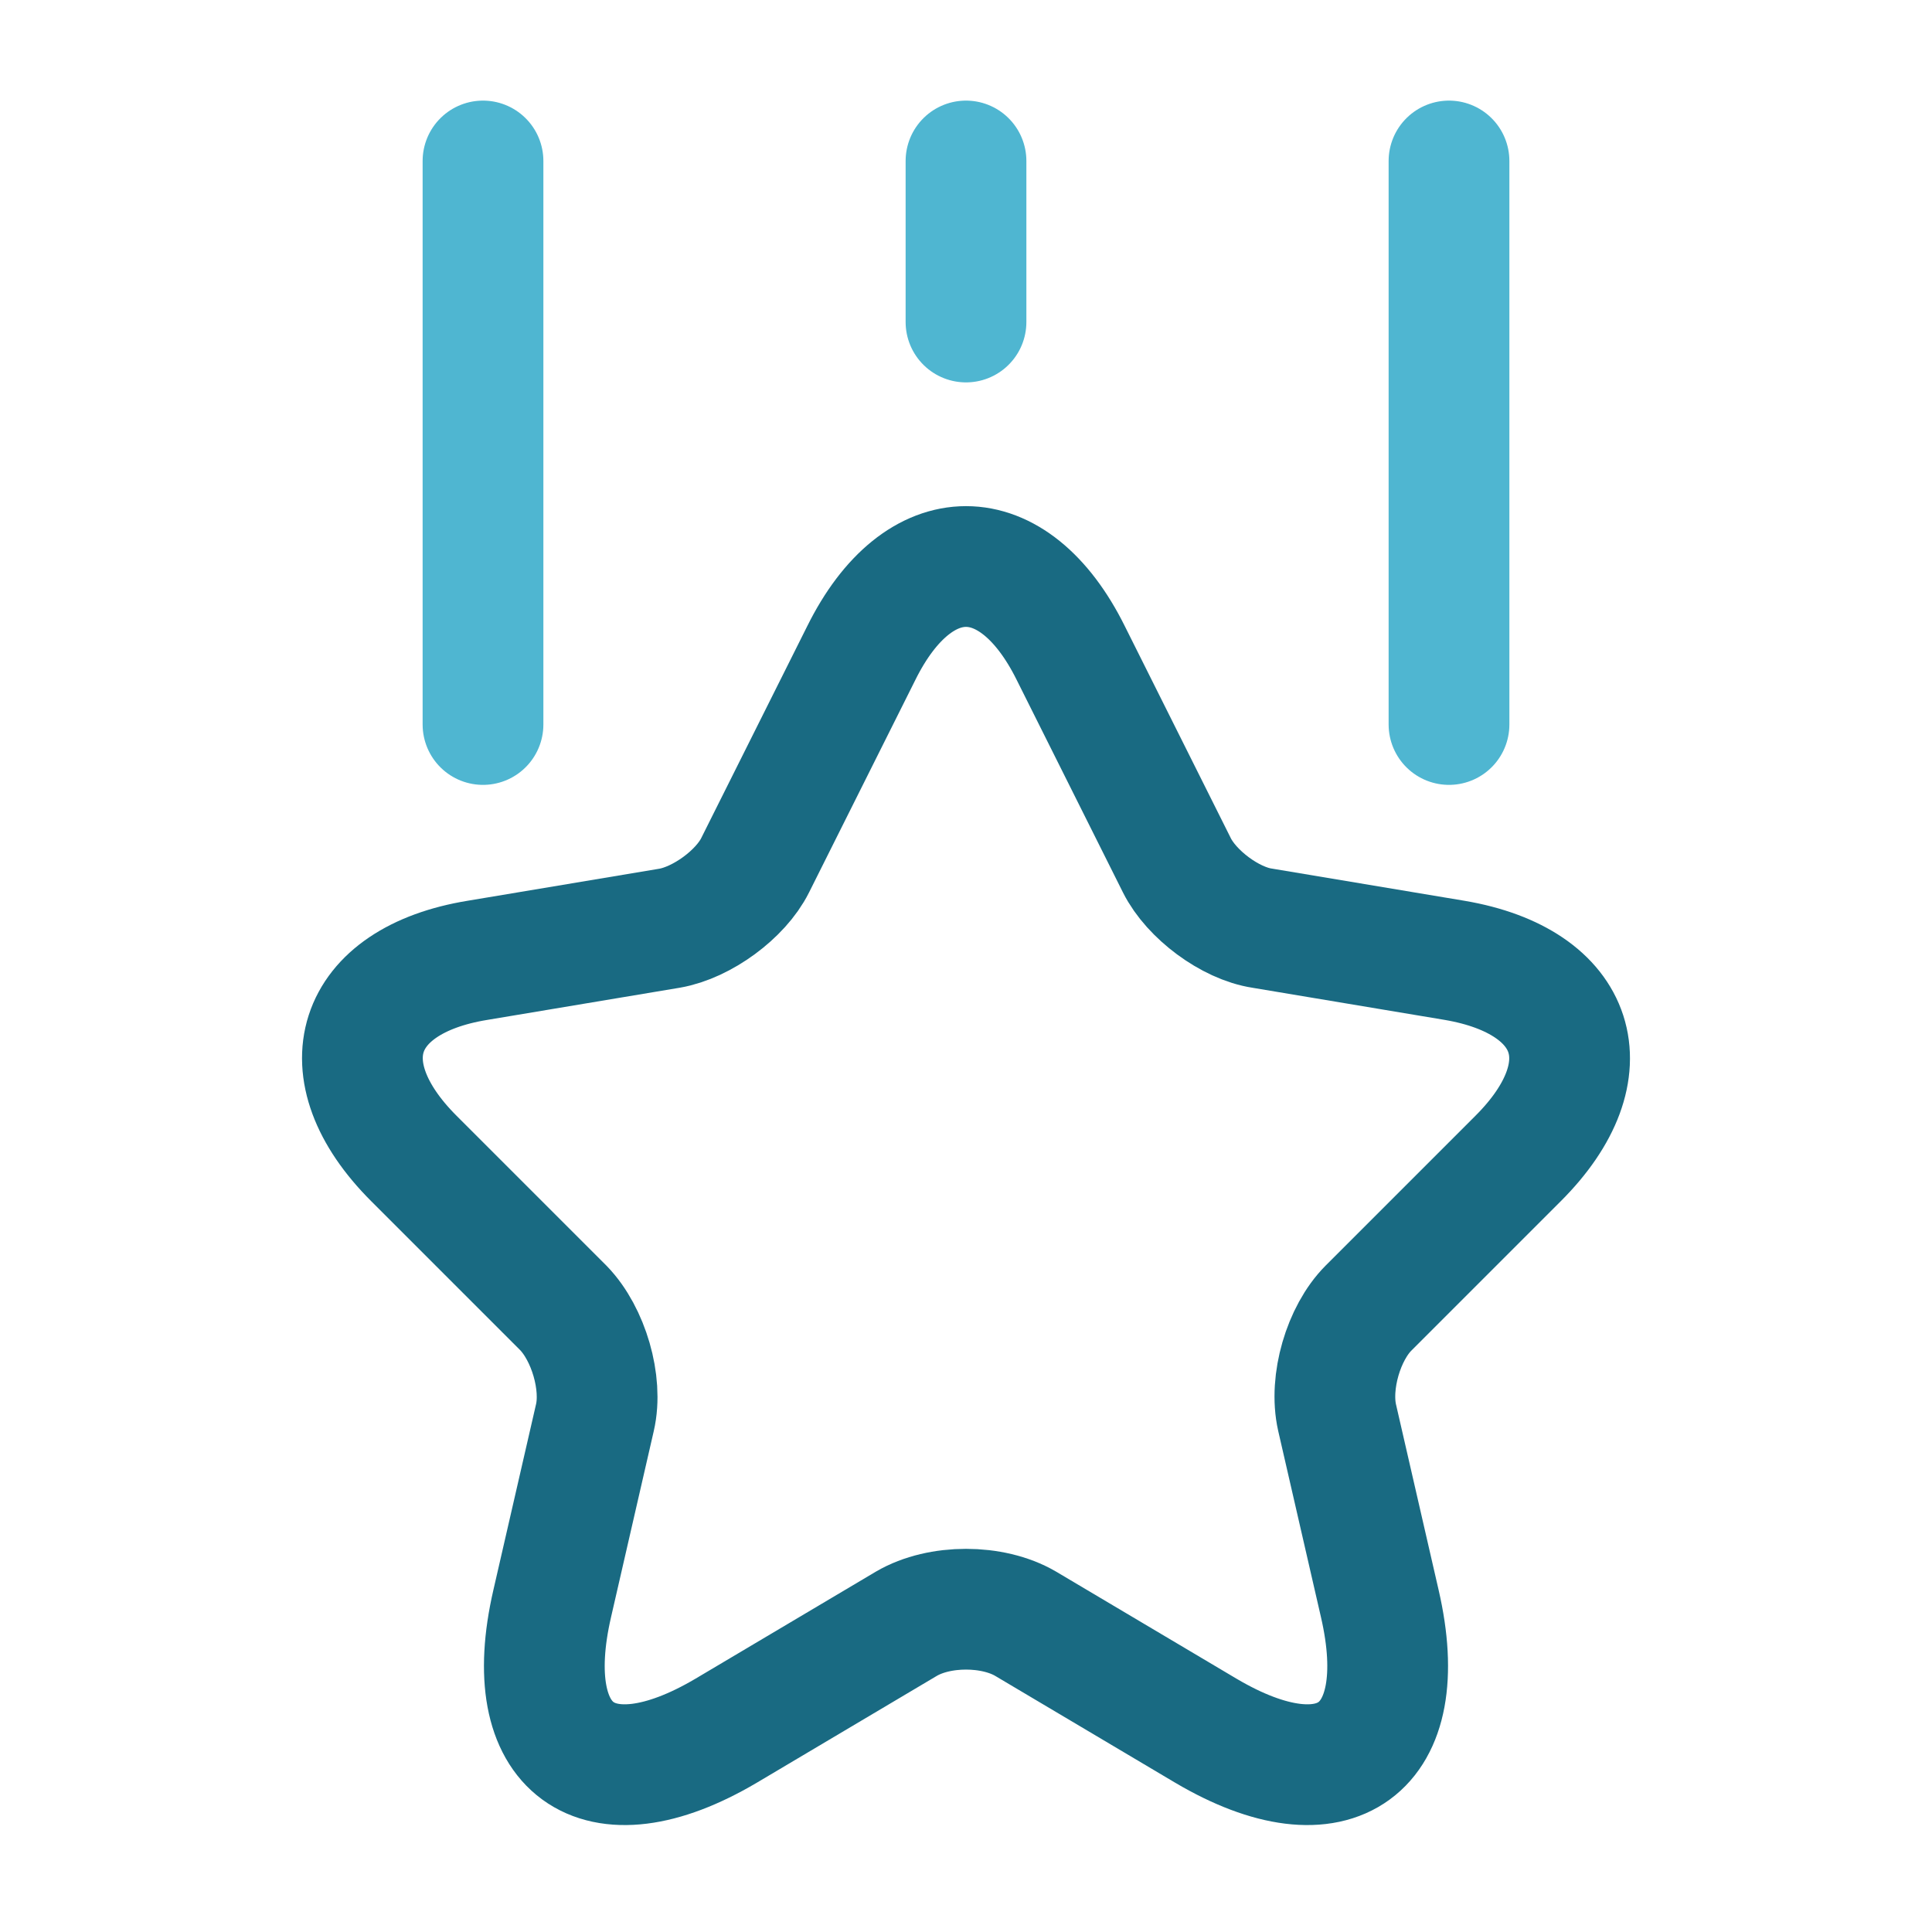 <svg width="40" height="40" viewBox="0 0 40 40" fill="none" xmlns="http://www.w3.org/2000/svg">
<path d="M22.167 13.517L24.367 17.917C24.667 18.517 25.467 19.117 26.133 19.217L30.117 19.883C32.667 20.317 33.267 22.15 31.433 23.983L28.333 27.083C27.817 27.6 27.517 28.617 27.683 29.35L28.567 33.2C29.267 36.233 27.65 37.417 24.967 35.833L21.233 33.617C20.55 33.217 19.45 33.217 18.767 33.617L15.033 35.833C12.35 37.417 10.733 36.233 11.433 33.2L12.317 29.35C12.483 28.633 12.183 27.617 11.667 27.083L8.567 23.983C6.733 22.15 7.333 20.3 9.883 19.883L13.867 19.217C14.534 19.1 15.333 18.517 15.633 17.917L17.834 13.517C19.017 11.133 20.983 11.133 22.167 13.517Z" stroke="#196A82" stroke-width="2.5" stroke-linecap="round" stroke-linejoin="round"/>
<path d="M10 15V3.333" stroke="#4FB6D1" stroke-width="2.5" stroke-linecap="round" stroke-linejoin="round"/>
<path d="M30 15V3.333" stroke="#4FB6D1" stroke-width="2.5" stroke-linecap="round" stroke-linejoin="round"/>
<path d="M20 6.667V3.333" stroke="#4FB6D1" stroke-width="2.5" stroke-linecap="round" stroke-linejoin="round"/>
</svg>
